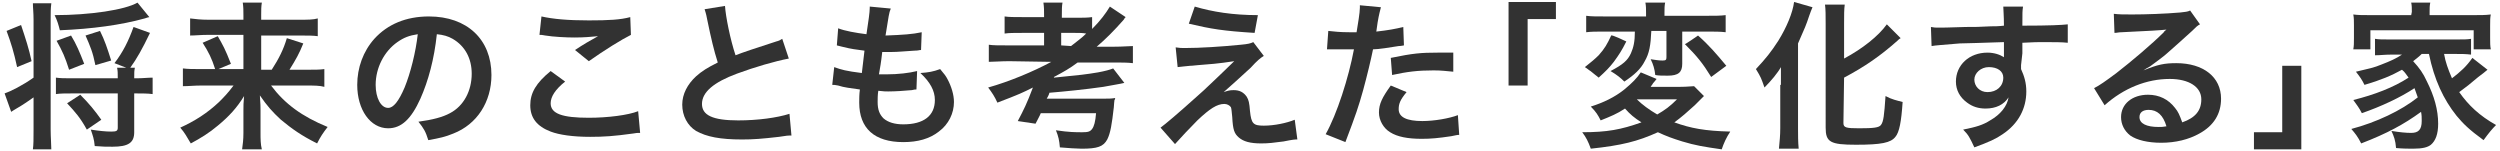 <?xml version="1.0" encoding="utf-8"?>
<!-- Generator: Adobe Illustrator 26.5.1, SVG Export Plug-In . SVG Version: 6.00 Build 0)  -->
<svg version="1.1" id="Layer_2_00000018222178898158116990000001396246495218892196_"
	 xmlns="http://www.w3.org/2000/svg" xmlns:xlink="http://www.w3.org/1999/xlink" x="0px" y="0px" viewBox="0 0 380 23"
	 style="enable-background:new 0 0 380 23;" xml:space="preserve">
<style type="text/css">
	.st0{fill:#323232;}
</style>
<g id="_レイヤー_4">
	<g>
		<path class="st0" d="M5.1,3c0-1.1-0.1-1.8-0.1-2.5h2.8C7.7,1.3,7.7,1.9,7.7,3v16.7c0,1.2,0.1,2.2,0.1,3H5c0.1-0.7,0.1-1.6,0.1-3
			v-4.9c-0.4,0.3-1.7,1.2-2.6,1.7c-0.3,0.2-0.7,0.4-0.8,0.5l-1-2.8c0.9-0.3,2.7-1.2,4.4-2.4L5.1,3L5.1,3z M3.2,3.8
			c0.7,2.1,1.2,3.6,1.6,5.5l-2.2,0.9C2.1,7.9,1.7,6.6,1,4.7L3.2,3.8L3.2,3.8z M22.7,2.6c-0.1,0-0.4,0.1-0.7,0.2
			c-3.6,1-8,1.6-12.9,1.8C8.9,3.8,8.7,3.1,8.3,2.3c5.4,0,10.7-0.8,12.6-1.9L22.7,2.6L22.7,2.6z M20.8,11.9c0.9,0,1.7-0.1,2.4-0.1
			v2.5c-0.7-0.1-1.6-0.1-2.4-0.1h-0.4v5.9c0,1.6-0.9,2.2-3.3,2.2c-0.9,0-1.5,0-2.7-0.1c-0.1-1.1-0.3-1.6-0.6-2.5
			c1.3,0.2,2.3,0.3,3.1,0.3c0.8,0,1-0.1,1-0.6v-5.2h-7c-1,0-1.7,0-2.4,0.1v-2.5c0.7,0.1,1.3,0.1,2.4,0.1h7c0-0.8,0-1.1-0.1-1.6h1.4
			l-1.8-0.7c1.3-1.7,2.1-3.3,2.9-5.5L22.8,5c-1.2,2.5-2,3.9-3,5.3h0.7c-0.1,0.5-0.1,0.7-0.1,1.6C20.4,11.9,20.8,11.9,20.8,11.9z
			 M10.5,10.6c-0.6-1.9-1-2.8-1.9-4.4l2.2-0.8c0.8,1.3,1.3,2.5,2,4.3L10.5,10.6z M13.2,19.7c-1-1.8-1.7-2.6-3-4l2-1.3
			c1.4,1.4,2.2,2.4,3.2,3.8L13.2,19.7L13.2,19.7z M14.5,9.9C14.1,7.9,13.7,7,13,5.4l2.2-0.7c0.7,1.4,1.1,2.6,1.7,4.5L14.5,9.9
			L14.5,9.9z"/>
		<path class="st0" d="M30.6,13c-1.1,0-1.9,0.1-2.8,0.1v-2.7c0.8,0.1,1.5,0.1,2.8,0.1h2.1c-0.5-1.6-1-2.6-1.9-4l2.3-1
			c0.8,1.4,1.1,1.9,2,4.2l-1.9,0.8H37V5.3h-5.4c-1.1,0-1.9,0.1-2.7,0.1V2.8c0.8,0.1,1.6,0.2,2.8,0.2H37V2.3c0-0.7,0-1.2-0.1-1.9h2.9
			c-0.1,0.6-0.1,1.1-0.1,1.9v0.7h5.7c1.4,0,2.2,0,2.9-0.2v2.7c-0.7-0.1-1.5-0.1-2.7-0.1h-5.9v5.2h1.6c1.1-1.7,1.8-3.1,2.3-4.8
			l2.5,0.8c-0.6,1.5-1.1,2.4-2.1,4h2.5c1.4,0,2.1,0,2.8-0.1v2.7C48.6,13,47.7,13,46.5,13h-5.3c2.1,2.8,4.7,4.7,8.6,6.3
			c-0.7,0.9-1.1,1.5-1.6,2.5c-2.4-1.2-3.8-2.2-5.5-3.6c-1.3-1.2-2.1-2.1-3.2-3.7c0.1,1.3,0.1,1.8,0.1,2.3v3.4c0,0.9,0,1.7,0.2,2.5
			h-3c0.1-0.8,0.2-1.4,0.2-2.5v-3.4c0-0.7,0-1.2,0.1-2.2c-1.1,1.8-2.3,3.1-4,4.5c-1.3,1.1-2.6,1.9-4.1,2.7c-0.6-1-0.9-1.6-1.6-2.4
			c2.2-1,4.1-2.2,5.9-3.9c0.7-0.7,1.3-1.3,2.2-2.5L30.6,13L30.6,13z"/>
		<path class="st0" d="M63.9,15c-1.4,3.1-2.9,4.5-4.9,4.5c-2.7,0-4.7-2.8-4.7-6.6c0-2.6,0.9-5.1,2.6-7c2-2.2,4.8-3.4,8.3-3.4
			c5.8,0,9.5,3.5,9.5,8.9c0,4.1-2.2,7.5-5.8,8.9c-1.2,0.5-2.1,0.7-3.8,1c-0.4-1.3-0.7-1.8-1.5-2.8c2.2-0.3,3.7-0.7,4.8-1.3
			c2.1-1.1,3.3-3.4,3.3-6c0-2.3-1-4.2-2.9-5.3c-0.7-0.4-1.4-0.6-2.4-0.7C66,9,65.1,12.3,63.9,15L63.9,15z M60.4,6.4
			c-2,1.4-3.3,3.9-3.3,6.5c0,2,0.8,3.5,1.9,3.5c0.8,0,1.6-1,2.5-3.1c0.9-2.2,1.7-5.4,2-8.1C62.2,5.4,61.4,5.7,60.4,6.4L60.4,6.4z"/>
		<path class="st0" d="M85.9,12.4c-1.5,1.2-2.2,2.3-2.2,3.3c0,1.6,1.8,2.2,5.8,2.2c2.9,0,6-0.4,7.5-1l0.3,3.3c-0.4,0-0.6,0-1.1,0.1
			c-2.9,0.4-4.4,0.5-6.5,0.5c-2.6,0-4.7-0.3-6-0.8c-2.1-0.8-3.1-2.1-3.1-4c0-1.9,0.9-3.4,3.1-5.2L85.9,12.4L85.9,12.4z M82.3,2.5
			c1.8,0.4,4,0.6,7.2,0.6c3.1,0,4.8-0.1,6.3-0.5l0.1,2.7c-1.4,0.7-4,2.3-6.4,4l-2.1-1.7c1.2-0.8,2.4-1.5,3.5-2.1
			c-1.1,0.1-2.1,0.2-3.6,0.2c-1.2,0-3.2-0.1-4.4-0.3c-0.5-0.1-0.6-0.1-0.9-0.1L82.3,2.5L82.3,2.5z"/>
		<path class="st0" d="M110.2,0.9c0.1,1.6,0.8,5.1,1.6,7.5c1-0.4,3.1-1.1,6.2-2.1c0.4-0.1,0.6-0.2,0.9-0.4l1,3
			c-2.1,0.4-5.2,1.3-7.9,2.3c-3.5,1.3-5.3,2.8-5.3,4.6c0,1.7,1.6,2.5,5.5,2.5c3,0,5.9-0.4,7.8-1l0.3,3.3c-0.5,0-0.7,0-1.9,0.2
			c-2.6,0.3-3.9,0.4-5.6,0.4c-3.3,0-5.4-0.4-7-1.3c-1.3-0.8-2.1-2.3-2.1-4c0-1.6,0.8-3.1,2.1-4.3c0.9-0.8,1.7-1.3,3.3-2.1
			c-0.6-1.9-1-3.6-1.6-6.5c-0.2-1.1-0.3-1.2-0.4-1.6L110.2,0.9L110.2,0.9z"/>
		<path class="st0" d="M126.8,10.2c1.1,0.4,1.8,0.6,4.2,0.9c0.1-0.9,0.3-2.5,0.4-3.4c-1.4-0.2-1.8-0.2-3.4-0.6
			c-0.3-0.1-0.5-0.1-0.8-0.2l0.2-2.6c1,0.4,2.7,0.7,4.3,0.9c0.3-2,0.5-3.3,0.5-4c0-0.1,0-0.1,0-0.2l3.2,0.3
			c-0.3,0.7-0.3,1.1-0.8,4.1c2.7-0.1,4.1-0.2,5.5-0.5L140,7.6c-0.3,0-0.4,0.1-1,0.1c-1.7,0.1-2.5,0.2-3.4,0.2c-0.2,0-0.5,0-1.5,0
			c-0.2,1.8-0.3,2.2-0.5,3.4c0.7,0,0.9,0,1.2,0c1.7,0,3.4-0.2,4.6-0.5l-0.1,2.8c-0.2,0-0.3,0-0.7,0.1c-1.1,0.1-2.5,0.2-3.6,0.2
			c-0.4,0-0.6,0-1.5-0.1c-0.1,0.6-0.1,1.3-0.1,1.7c0,1.2,0.3,1.9,0.9,2.5c0.7,0.6,1.7,0.9,3,0.9c3.1,0,4.8-1.3,4.8-3.7
			c0-1.4-0.7-2.7-2.2-4.1c1.3-0.1,1.9-0.2,3-0.6c0.6,0.7,0.9,1.1,1.1,1.5c0.6,1.1,1,2.4,1,3.5c0,1.7-0.8,3.4-2.3,4.5
			c-1.4,1.1-3.2,1.6-5.4,1.6c-4.4,0-6.7-2.1-6.7-6c0-0.6,0-1.2,0.1-2c-1.4-0.2-2.4-0.3-3.3-0.6c-0.5-0.1-0.6-0.1-0.9-0.1L126.8,10.2
			L126.8,10.2z"/>
		<path class="st0" d="M153.4,9.3c-1.3,0-2.3,0.1-3.1,0.1V6.8c0.6,0.1,1.6,0.1,3.1,0.1h5.3V5h-3.3c-1.3,0-2,0-2.7,0.1V2.5
			c0.7,0.1,1.4,0.1,2.7,0.1h3.3V2.4c0-0.8,0-1.3-0.1-2h2.9c-0.1,0.5-0.1,1.1-0.1,2v0.3h1.9c1.3,0,2,0,2.7-0.1v1.8
			c1.3-1.3,2.1-2.4,2.7-3.4l2.4,1.6c-0.1,0.1-0.2,0.2-0.3,0.4c-1.4,1.6-2.8,3-4.1,4.1h2.6c1.4,0,2.3-0.1,2.9-0.1v2.6
			c-0.8-0.1-1.7-0.1-2.9-0.1h-5.5c-1.2,0.9-2.1,1.4-3.6,2.2l0,0.1c4.1-0.4,4.9-0.5,6.7-0.8c1.1-0.2,1.8-0.4,2.3-0.6l1.7,2.2
			c-0.3,0.1-2.7,0.5-3.2,0.6c-2.8,0.4-5.8,0.7-8.2,0.9c0,0.1-0.1,0.4-0.4,0.9h7.9c1.5,0,1.9,0,2.5-0.1c0,0.1,0,0.2-0.1,0.3
			c0,0.1-0.1,0.7-0.1,1.1c-0.3,2.6-0.5,3.9-1,4.9c-0.6,1.1-1.5,1.4-3.9,1.4c-0.7,0-2.1-0.1-3.3-0.2c-0.1-1.1-0.2-1.6-0.6-2.6
			c2,0.3,3,0.3,4,0.3c0.9,0,1.2-0.1,1.5-0.5c0.3-0.4,0.5-1.1,0.6-2.4h-8.4c-0.2,0.5-0.4,0.8-0.8,1.6l-2.7-0.4
			c0.9-1.7,1.4-2.7,2.3-5.1c-1.6,0.8-2,1-5.4,2.3c-0.4-0.9-0.8-1.5-1.4-2.3c3.2-0.9,6.8-2.4,9.6-3.9L153.4,9.3L153.4,9.3z M162.8,7
			c1-0.8,1.6-1.2,2.3-1.9C164.5,5,164.2,5,163.4,5h-2.1v1.9L162.8,7L162.8,7z"/>
		<path class="st0" d="M178.7,7.2c0.6,0.1,0.9,0.1,1.4,0.1c2.3,0,5.5-0.2,8.5-0.5c1.1-0.1,1.5-0.2,1.9-0.4l1.6,2.1
			c-0.5,0.3-1,0.7-2,1.8c-1.3,1.2-3.4,3.1-4.1,3.7c0.6-0.2,0.9-0.3,1.5-0.3c0.9,0,1.5,0.3,2,1c0.3,0.5,0.4,0.9,0.5,2.2
			c0.2,1.9,0.5,2.2,2.1,2.2s3.5-0.4,4.7-0.9l0.4,3c-0.4,0-0.6,0-2.1,0.3c-1.5,0.2-2.3,0.3-3.4,0.3c-1.7,0-2.7-0.3-3.4-0.9
			c-0.7-0.6-0.9-1.2-1-3.1c-0.1-0.9-0.1-1.2-0.2-1.5c-0.2-0.3-0.6-0.5-1-0.5c-1.1,0-2.2,0.7-4.1,2.5c-1.2,1.2-2.5,2.6-3.4,3.6
			l-2.2-2.5c0.7-0.5,2.6-2.1,5.6-4.8c0.6-0.5,1-0.9,2.8-2.6c0.6-0.6,1.6-1.5,2.8-2.7c-1.4,0.2-2,0.3-3.1,0.4c-0.2,0-1,0.1-2.4,0.2
			c-0.3,0-0.7,0.1-1.2,0.1c-0.9,0.1-1.1,0.1-1.9,0.2L178.7,7.2L178.7,7.2z M181.6,1c2.7,0.8,5.8,1.3,9.6,1.3L190.7,5
			c-4.8-0.3-6.6-0.6-10-1.4L181.6,1L181.6,1z"/>
		<path class="st0" d="M201.9,4.7c0.9,0.1,1.8,0.2,3.2,0.2c0.3,0,0.6,0,1.1,0c0.2-1.2,0.5-3,0.5-3.7c0-0.1,0-0.2,0-0.4l3.2,0.3
			c-0.1,0.4-0.3,1.1-0.5,2.3c-0.1,0.7-0.1,0.8-0.2,1.4c1.8-0.2,2.9-0.4,4.1-0.7l0.1,2.8c-0.1,0-0.4,0.1-0.8,0.1
			c-1.2,0.2-3.1,0.5-3.9,0.5c-0.3,1.5-0.9,4-1.5,6.2c-0.7,2.5-1.1,3.7-2.7,7.9l-3-1.2c1.7-3,3.5-8.6,4.3-12.9c-0.2,0-0.3,0-0.3,0
			H204c-0.1,0-0.4,0-0.8,0c-0.4,0-0.8,0-1,0c-0.1,0-0.2,0-0.5,0L201.9,4.7L201.9,4.7z M213.8,14c-1,1.2-1.2,1.8-1.2,2.6
			c0,1.2,1.2,1.8,3.6,1.8c1.8,0,4.1-0.4,5.4-0.9l0.2,3c-0.4,0-0.6,0.1-1.2,0.2c-2,0.3-3.1,0.4-4.5,0.4c-2.1,0-3.7-0.3-4.8-1
			c-1-0.6-1.7-1.8-1.7-3c0-1.3,0.5-2.3,1.8-4.1L213.8,14L213.8,14z M220.9,10.9c-1.1-0.1-1.8-0.2-3-0.2c-2.4,0-4,0.2-6.3,0.7
			l-0.2-2.6c3.4-0.7,4.6-0.8,7.1-0.8c0.6,0,0.9,0,2.4,0C220.9,8,220.9,10.9,220.9,10.9z"/>
		<path class="st0" d="M229.3,13V0.3h7.2v2.6h-4.3V13H229.3L229.3,13z"/>
		<path class="st0" d="M259,14.6c-0.2,0.2-0.7,0.7-1.4,1.4c-1.1,1-2,1.8-3.1,2.6c2.5,0.9,4.6,1.3,8.5,1.4c-0.6,0.9-1,1.8-1.3,2.7
			c-2.8-0.4-4-0.6-6-1.2c-1.6-0.5-2.4-0.8-3.7-1.4c-3.1,1.4-5.5,2-10.2,2.5c-0.4-1.1-0.7-1.7-1.3-2.5c3.8,0,5.9-0.4,9-1.5
			c-1.1-0.7-1.7-1.2-2.5-2.1c-1.2,0.8-2.2,1.2-3.7,1.8c-0.4-0.8-0.7-1.3-1.5-2.1c1.9-0.6,3.6-1.4,5.1-2.6c1.2-1,1.9-1.7,2.5-2.6
			l2.4,1c-0.1,0.1-0.2,0.3-0.4,0.5c-0.3,0.3-0.1,0.2-0.3,0.4c-0.1,0.1-0.1,0.2-0.2,0.3h4.5c1.1,0,1.7-0.1,2.1-0.1L259,14.6L259,14.6
			z M247.2,6.3c-0.7,1.4-1.1,2-1.9,3.1c-0.7,0.9-1.2,1.4-2.3,2.4c-0.2-0.2-0.4-0.3-0.5-0.4c-0.4-0.3-0.7-0.6-0.9-0.7l-0.4-0.3
			c-0.1-0.1-0.2-0.1-0.3-0.2c1-0.8,1.5-1.2,2.1-1.8c0.9-1,1.3-1.7,1.9-3C244.9,5.2,247.2,6.3,247.2,6.3z M243.8,4.8
			c-1.2,0-1.9,0-2.7,0.1V2.4c0.7,0.1,1.5,0.1,2.8,0.1h6.3V2c0-0.6,0-1.1-0.1-1.6h3c-0.1,0.5-0.1,0.9-0.1,1.5v0.5h6.4
			c1.3,0,2.1,0,2.9-0.1v2.6c-0.8-0.1-1.7-0.1-2.8-0.1h-3.8v4.9c0,1.3-0.6,1.8-2.2,1.8c-0.8,0-1.4,0-1.9-0.1
			c-0.1-0.9-0.3-1.6-0.7-2.4c0.7,0.1,1.2,0.2,1.8,0.2c0.5,0,0.6-0.1,0.6-0.5v-4H251c-0.1,2.2-0.3,3.4-1,4.6
			c-0.6,1.2-1.6,2.1-3.1,3.1c-0.6-0.6-1.1-1-2.1-1.6c1.9-1,2.6-1.6,3.1-2.7c0.4-0.9,0.6-1.8,0.6-3.3L243.8,4.8L243.8,4.8z
			 M248.8,15.1c0.8,0.8,1.9,1.6,3.1,2.3c1.2-0.7,1.9-1.2,3-2.3H248.8z M258.1,5.4c1.7,1.5,2.8,2.8,4.3,4.6l-2.3,1.7
			c-1.3-2.1-2.1-3.1-4-5C256.1,6.8,258.1,5.4,258.1,5.4z"/>
		<path class="st0" d="M270.7,12.9c0-0.8,0-1.1,0-2.7c-0.5,0.9-1.5,2.1-2.5,3.1c-0.5-1.4-0.5-1.5-1.3-2.8c1.5-1.6,2.3-2.6,3.4-4.3
			c1.3-2.1,2.2-4.3,2.4-5.9l2.8,0.8c-0.2,0.5-0.3,0.7-0.5,1.3c-0.5,1.5-0.6,1.7-1.7,4.2v12.9c0,1,0,2.1,0.1,3.1h-3
			c0.1-1.1,0.2-2,0.2-3.1V12.9L270.7,12.9z M280.2,18.7c0,0.7,0.4,0.8,2.4,0.8c2.2,0,3-0.1,3.3-0.5c0.4-0.5,0.5-1.5,0.7-4.4
			c0.9,0.5,1.8,0.7,2.6,0.9c-0.2,3-0.5,4.6-1.1,5.3c-0.7,0.9-2.1,1.2-6,1.2s-4.6-0.4-4.6-2.6V3.6c0-1.2,0-2.2-0.1-2.9h3
			c-0.1,0.7-0.1,1.6-0.1,2.9v5.3c2.8-1.5,5.2-3.4,6.5-5.2l2.1,2.1c-0.2,0.1-0.3,0.2-0.5,0.4c-2.6,2.3-4.9,3.9-8.1,5.6L280.2,18.7
			L280.2,18.7z"/>
		<path class="st0" d="M307.2,9.9c0,0.1,0,0.3,0,0.6c0.5,1.1,0.8,2.1,0.8,3.4c0,2.6-1.2,4.9-3.6,6.5c-1,0.7-2.1,1.2-4.3,2
			c-0.7-1.5-0.9-1.9-1.7-2.7c2-0.4,3-0.7,4.1-1.4c1.6-0.9,2.6-2.2,2.8-3.5c-0.7,1.1-1.9,1.7-3.5,1.7c-1.1,0-2-0.3-2.8-0.9
			c-1.1-0.8-1.7-1.9-1.7-3.2c0-2.5,2-4.4,4.8-4.4c1,0,1.9,0.3,2.5,0.7c0-0.1,0-0.2,0-0.3c0-0.2,0-1.4,0-2c-3.4,0.1-5.7,0.2-6.7,0.2
			c-2.4,0.2-3.8,0.3-4.3,0.4l-0.1-2.9c0.5,0.1,0.7,0.1,1.2,0.1c0.6,0,1,0,4.1-0.1c1.6,0,1.8,0,3.8-0.1c0.5,0,1.2,0,2-0.1
			c0-1.5-0.1-2.5-0.1-2.9l3,0c-0.1,0.7-0.1,0.8-0.1,2.9c4.2,0,6-0.1,6.9-0.2l0,2.8c-0.9-0.1-2-0.1-4-0.1c-0.6,0-1,0-2.9,0.1v1.6
			L307.2,9.9L307.2,9.9z M302.3,10.2c-1.2,0-2.2,0.9-2.2,1.9s0.8,1.9,2,1.9c1.4,0,2.4-0.9,2.4-2.2C304.5,10.8,303.6,10.2,302.3,10.2
			z"/>
		<path class="st0" d="M325.8,10.7c2.2-0.9,3.2-1.1,5-1.1c4.1,0,6.8,2.1,6.8,5.4c0,2.3-1.1,4.1-3.3,5.3c-1.6,0.9-3.6,1.4-5.8,1.4
			c-2,0-3.7-0.4-4.7-1.1c-0.9-0.7-1.4-1.7-1.4-2.8c0-2,1.7-3.4,4.1-3.4c1.7,0,3.1,0.7,4.1,2c0.5,0.6,0.7,1.1,1.1,2.2
			c2-0.7,2.9-1.8,2.9-3.5c0-1.9-1.9-3.1-4.8-3.1c-3.5,0-7,1.4-9.9,4l-1.6-2.6c0.8-0.4,1.8-1.1,3.4-2.3c2.2-1.7,5.4-4.4,7.2-6.2
			c0-0.1,0.3-0.3,0.4-0.4l0,0c-0.9,0.1-2.5,0.2-6.8,0.4c-0.5,0-0.7,0.1-1.1,0.1l-0.1-2.9c0.8,0.1,1.5,0.1,2.8,0.1c2,0,5-0.1,7.3-0.3
			c0.8-0.1,1.1-0.1,1.5-0.3l1.5,2.1c-0.4,0.2-0.6,0.4-1.2,1c-1.2,1.1-3,2.7-3.8,3.4c-0.4,0.4-2.2,1.7-2.6,2
			C326.4,10.3,326.1,10.5,325.8,10.7L325.8,10.7L325.8,10.7z M326.6,16.7c-0.9,0-1.4,0.4-1.4,1.1c0,1,1.1,1.5,2.9,1.5
			c0.5,0,0.6,0,1.2-0.1C328.8,17.5,327.9,16.7,326.6,16.7L326.6,16.7z"/>
		<path class="st0" d="M349.8,10v12.7h-7.2v-2.6h4.3V10H349.8z"/>
		<path class="st0" d="M368.1,8.2c-0.5,0.5-0.7,0.6-1.3,1.1c1,1.1,1.5,1.8,2.1,3.1c1.1,2.2,1.7,4.3,1.7,6.4c0,1.6-0.4,2.6-1.1,3.2
			c-0.5,0.4-1.3,0.6-2.7,0.6c-0.6,0-1.6,0-2.6-0.1c-0.1-1.2-0.3-1.7-0.7-2.6c1.2,0.2,2.2,0.3,3,0.3c1.1,0,1.6-0.5,1.6-1.8
			c0-0.5,0-0.9-0.1-1.4c-2.6,1.9-5.2,3.3-9.1,4.8c-0.5-1-0.9-1.5-1.5-2.2c3.8-1,7.6-2.8,10.1-4.8c-0.2-0.6-0.3-0.8-0.5-1.4
			c-2.1,1.4-5.1,2.8-8,3.8c-0.4-0.8-0.8-1.3-1.3-2c3.2-0.8,6.1-1.9,8.4-3.4c-0.4-0.5-0.5-0.8-1-1.2c-1.6,0.9-3.3,1.6-5.7,2.3
			c-0.4-0.8-0.6-1.1-1.3-2c2.1-0.5,2.7-0.6,3.9-1.1c1.3-0.5,2.2-0.9,3.1-1.5h-1.7c-0.9,0-1.6,0.1-2.4,0.1V5.9
			c0.6,0.1,1.1,0.1,2.4,0.1h9.8c1.4,0,1.8,0,2.4-0.1v2.4c-0.8-0.1-1.5-0.1-2.4-0.1h-1.7c0.2,1.2,0.6,2.3,1.2,3.7
			c1.3-1,2.2-1.8,3.1-3.1l2.3,1.8c-0.5,0.4-0.7,0.6-1.4,1.1c-1.3,1.1-1.8,1.5-2.9,2.3c1.4,2,3.1,3.6,5.6,5c-0.6,0.6-1.1,1.2-1.9,2.3
			c-2.2-1.6-3.1-2.5-4.1-3.7c-2-2.5-3.4-5.5-4.2-9.4C369,8.2,368.1,8.2,368.1,8.2z M366.6,1.8c0-0.5,0-1-0.1-1.4h2.9
			c-0.1,0.5-0.1,0.8-0.1,1.4v0.5h6.6c1.1,0,1.9,0,2.7-0.1c-0.1,0.5-0.1,0.9-0.1,1.7v1.9c0,0.7,0,1.2,0.1,1.7H376V4.6h-15.7v2.9h-2.6
			c0.1-0.5,0.1-1,0.1-1.7V3.9c0-0.7,0-1.2-0.1-1.7c0.7,0.1,1.5,0.1,2.6,0.1h6.2L366.6,1.8L366.6,1.8z"/>
	</g>
</g>
</svg>
